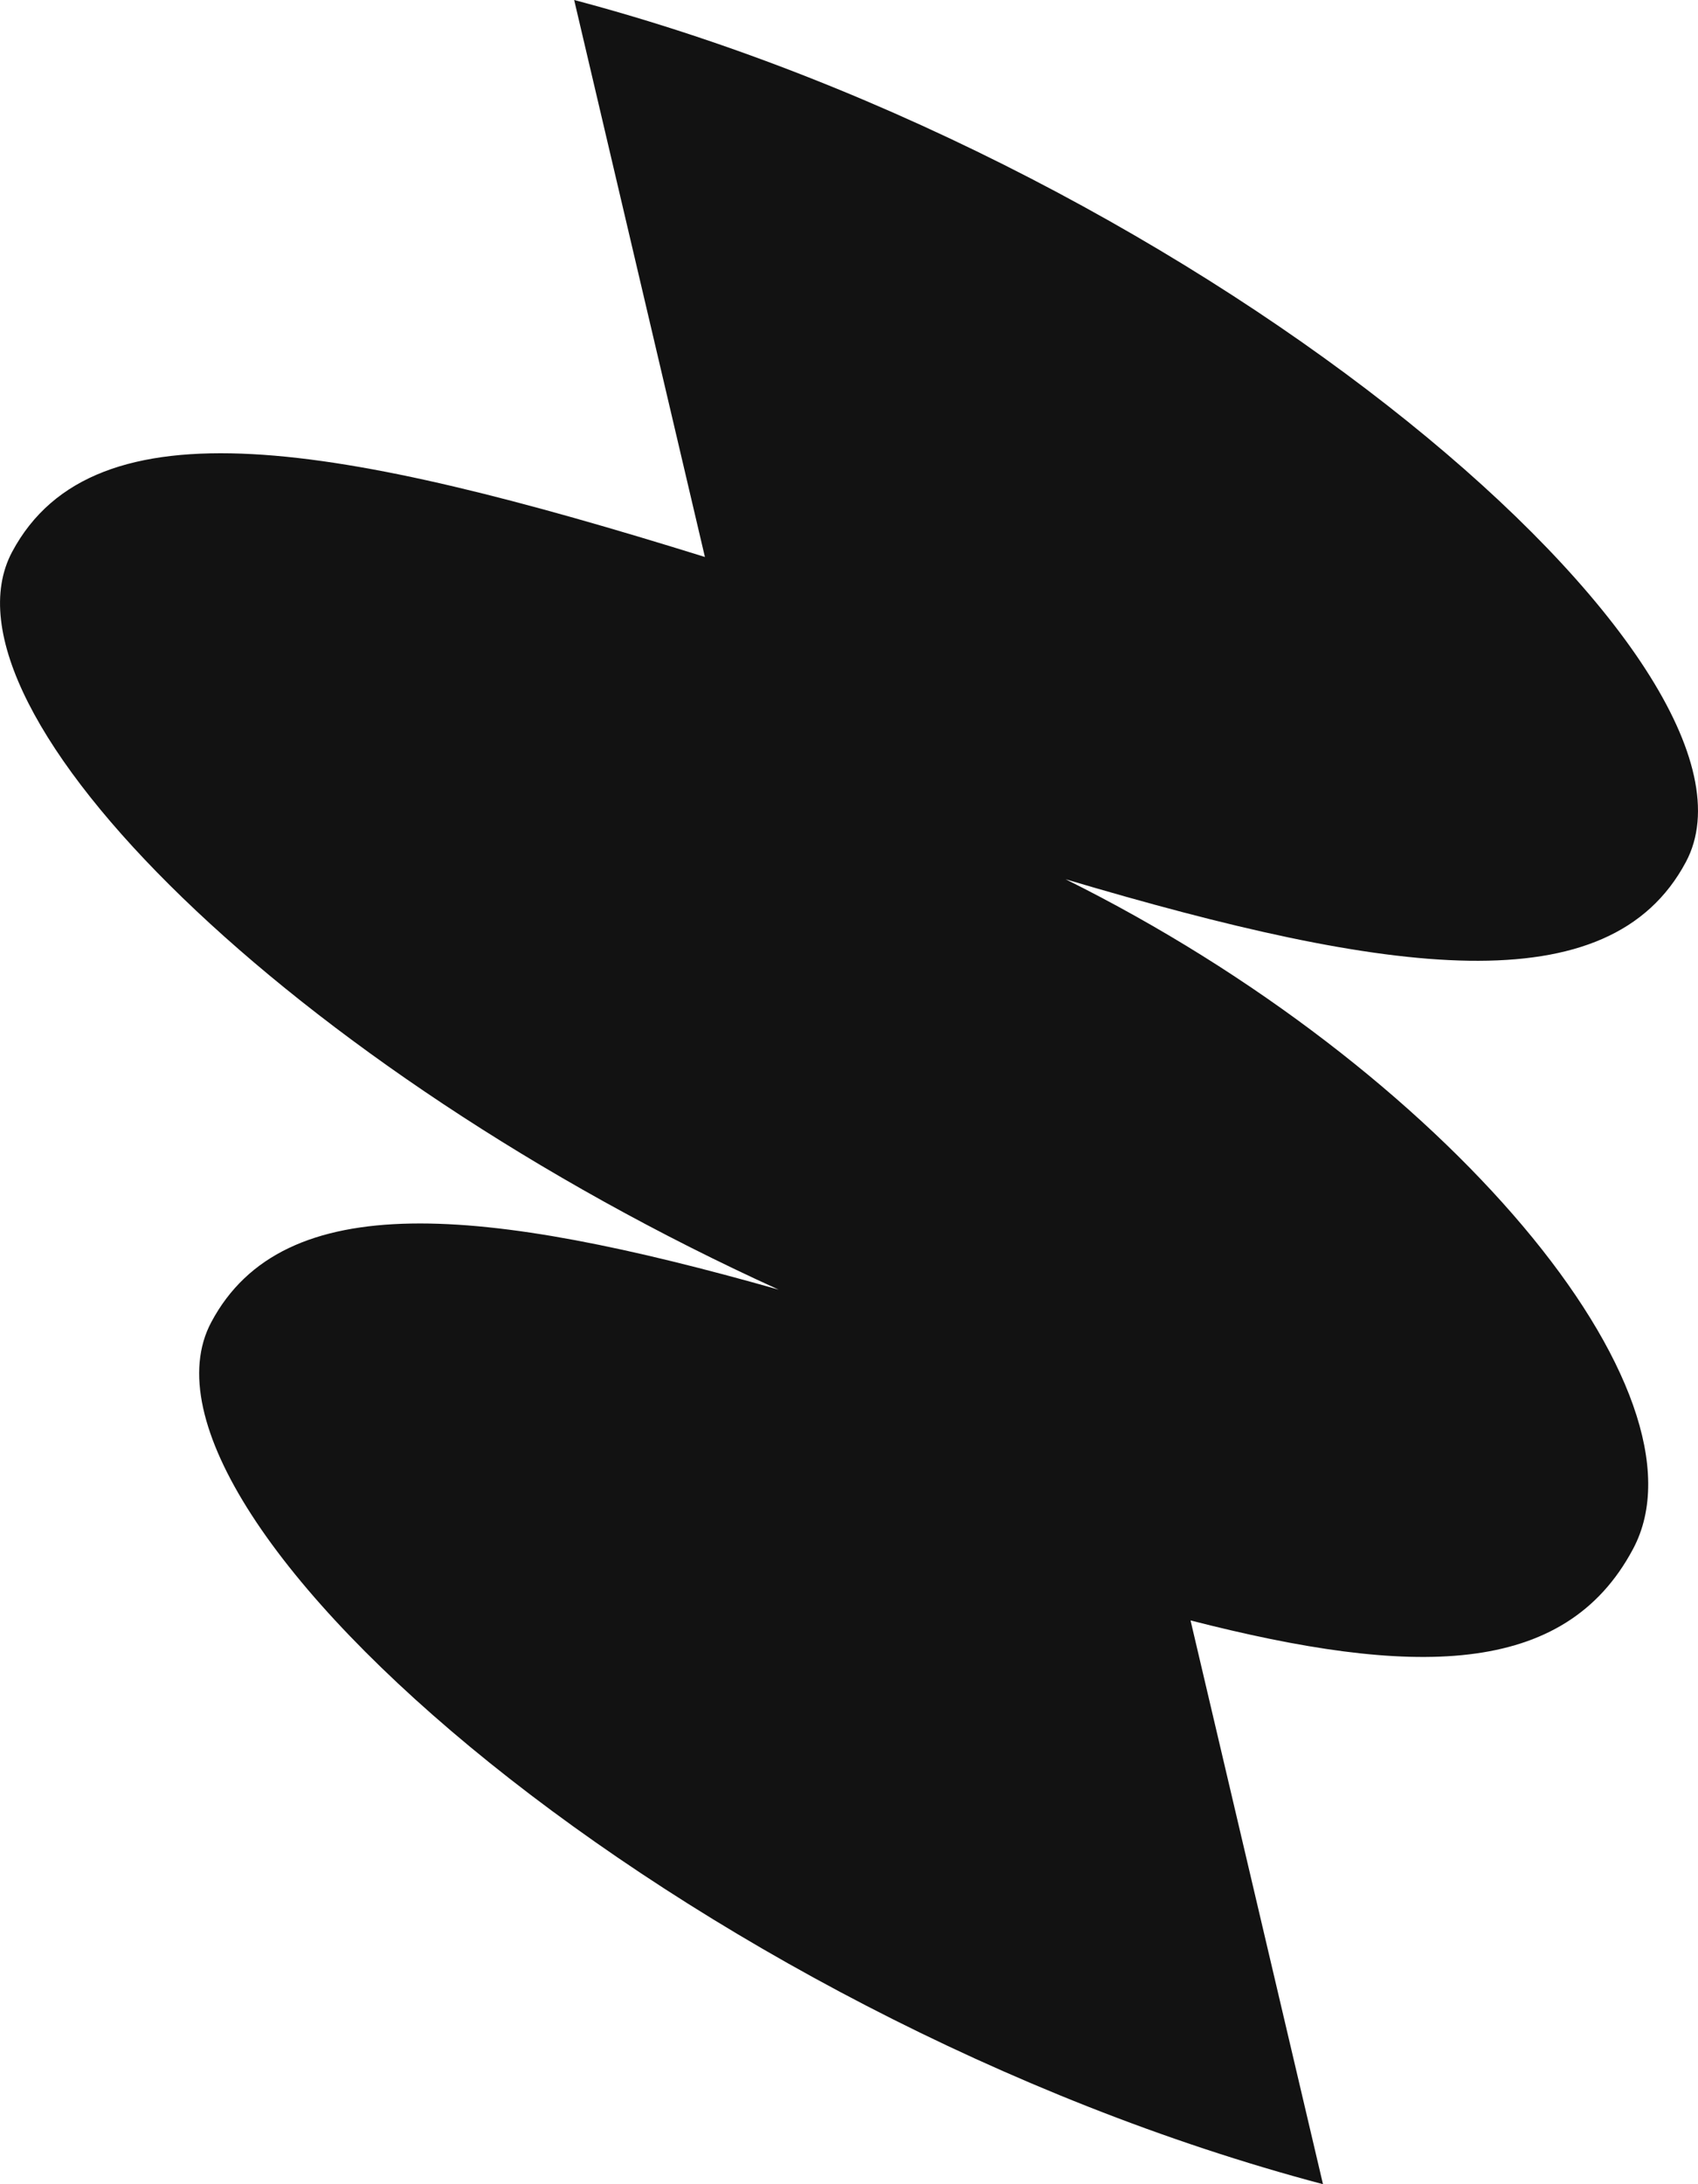 <svg width="7" height="9" viewBox="0 0 7 9" fill="none" xmlns="http://www.w3.org/2000/svg">
<path d="M0.05 2.274C-0.298 2.927 1.22 4.41 3.21 5.314C1.99 4.968 1.169 4.889 0.871 5.448C0.443 6.249 2.833 8.306 5.454 9L4.908 6.677C5.821 6.911 6.449 6.914 6.732 6.383C7.077 5.739 5.958 4.4 4.393 3.623C5.733 4.021 6.634 4.144 6.95 3.552C7.378 2.751 4.988 0.694 2.367 0L2.906 2.295C1.401 1.827 0.389 1.64 0.05 2.274Z" fill="#121212"/>
</svg>
